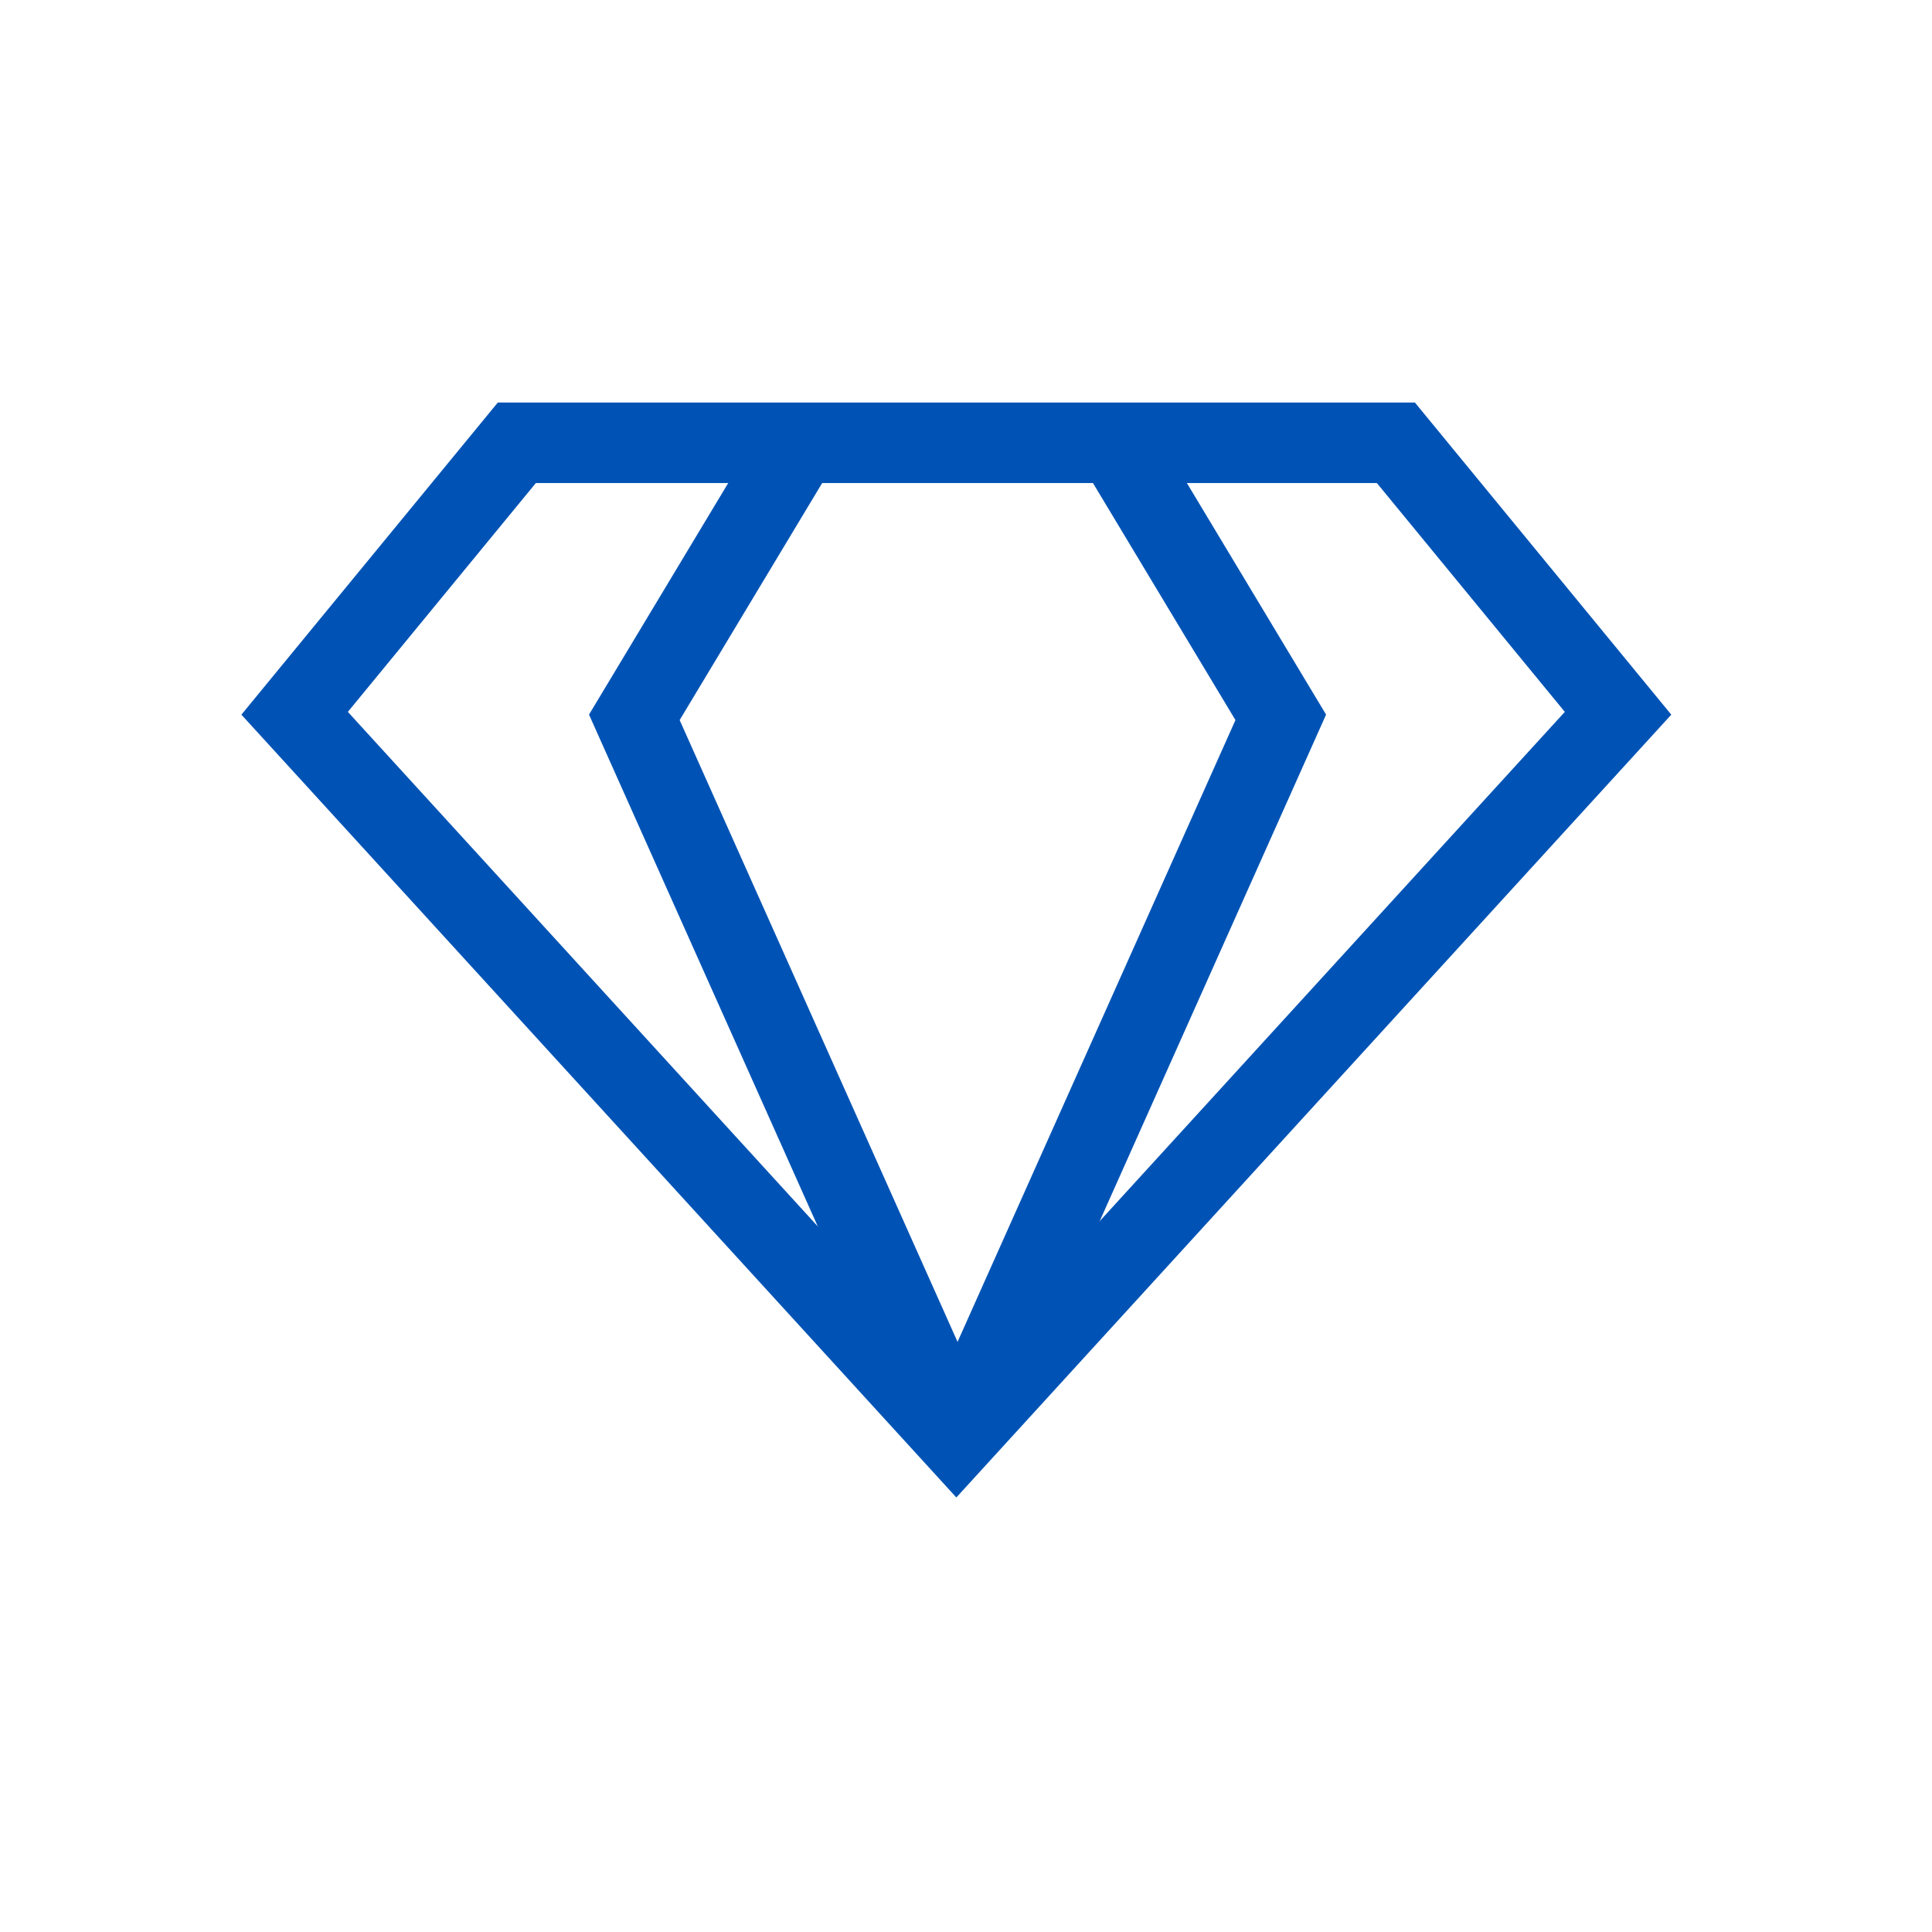 <svg xmlns="http://www.w3.org/2000/svg" width="56" height="56" viewBox="0 0 56 56" fill="none"><path fill-rule="evenodd" clip-rule="evenodd" d="M14.429 11.668H41.012L48.443 20.715L27.72 43.405L6.997 20.715L14.429 11.668ZM15.532 14.001L10.083 20.634L27.72 39.945L45.357 20.634L39.909 14.001H15.532Z" fill="#0053B5"></path><path fill-rule="evenodd" clip-rule="evenodd" d="M22.17 12.234L24.17 13.437L19.7 20.872L28.785 41.199L26.655 42.151L17.073 20.713L22.17 12.234Z" fill="#0053B5"></path><path fill-rule="evenodd" clip-rule="evenodd" d="M35.81 20.872L31.341 13.437L33.34 12.234L38.437 20.713L28.856 42.151L26.725 41.199L35.81 20.872Z" fill="#0053B5"></path></svg>